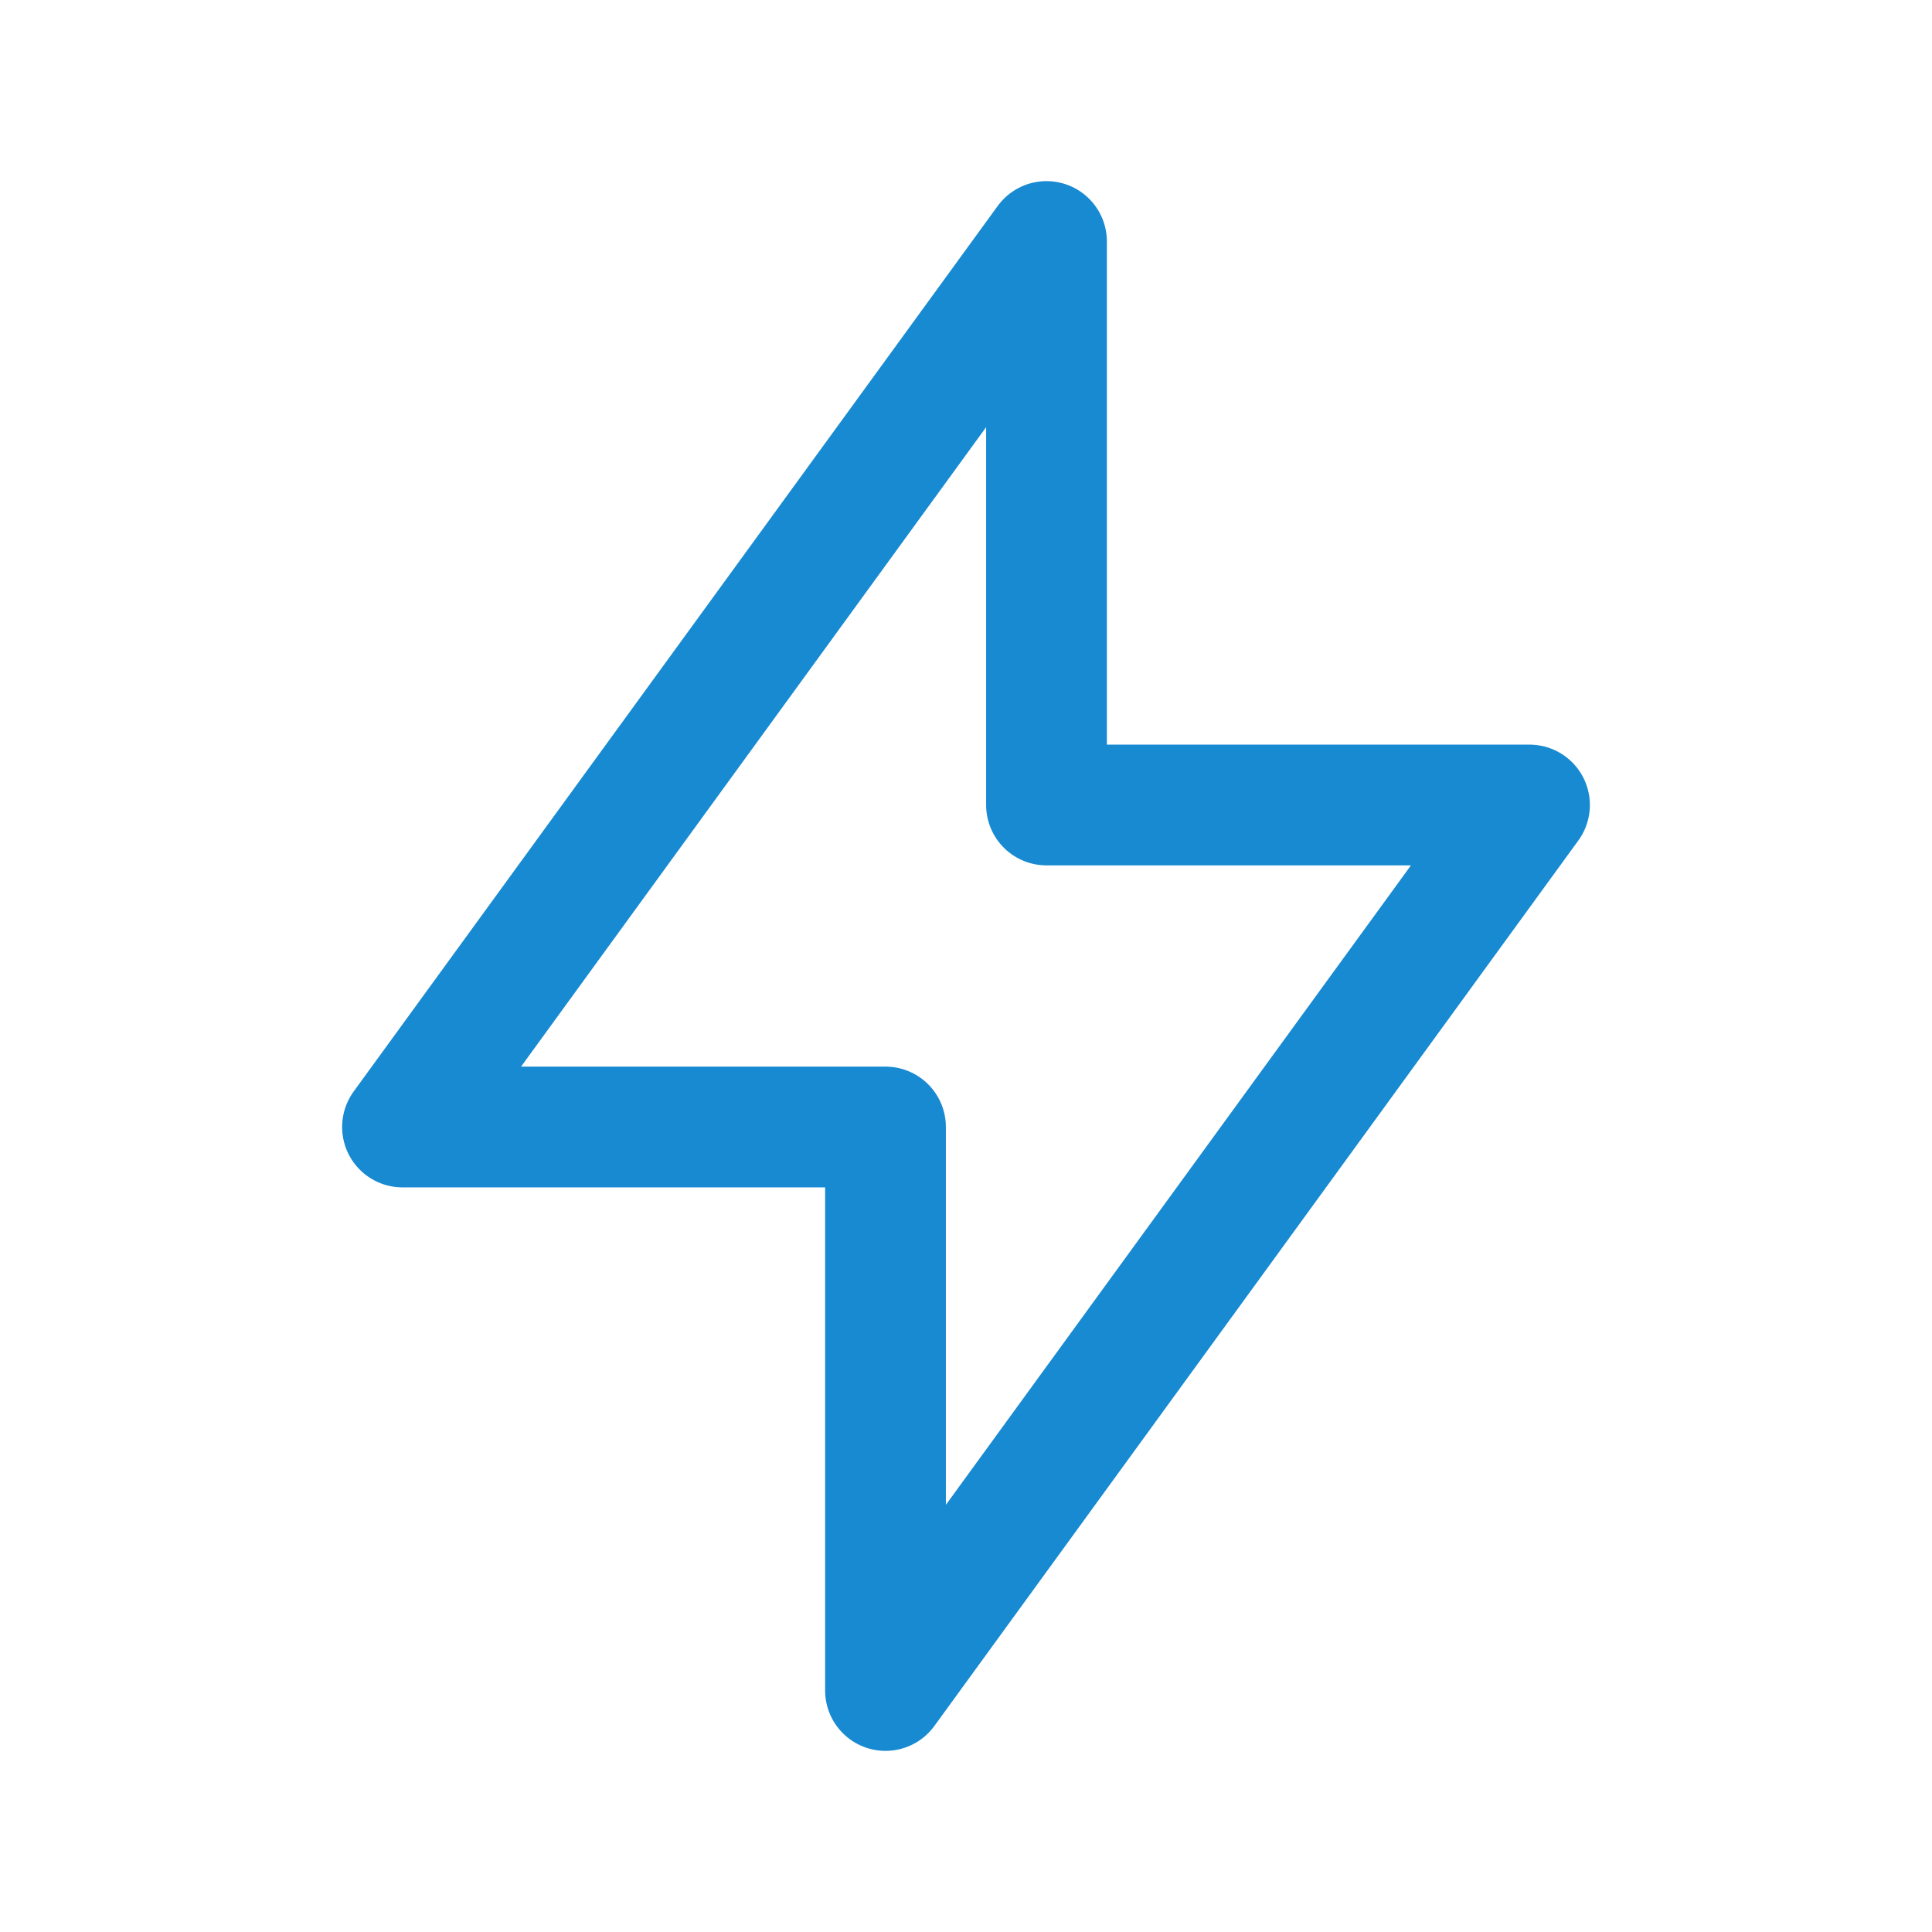 <svg width="24" height="24" viewBox="0 0 24 24" fill="none" xmlns="http://www.w3.org/2000/svg">
<path d="M13 10V3L5 14H11V21L19 10H13Z" stroke="#178AD2" stroke-width="1.5" stroke-linecap="round" stroke-linejoin="round"/>
</svg>
